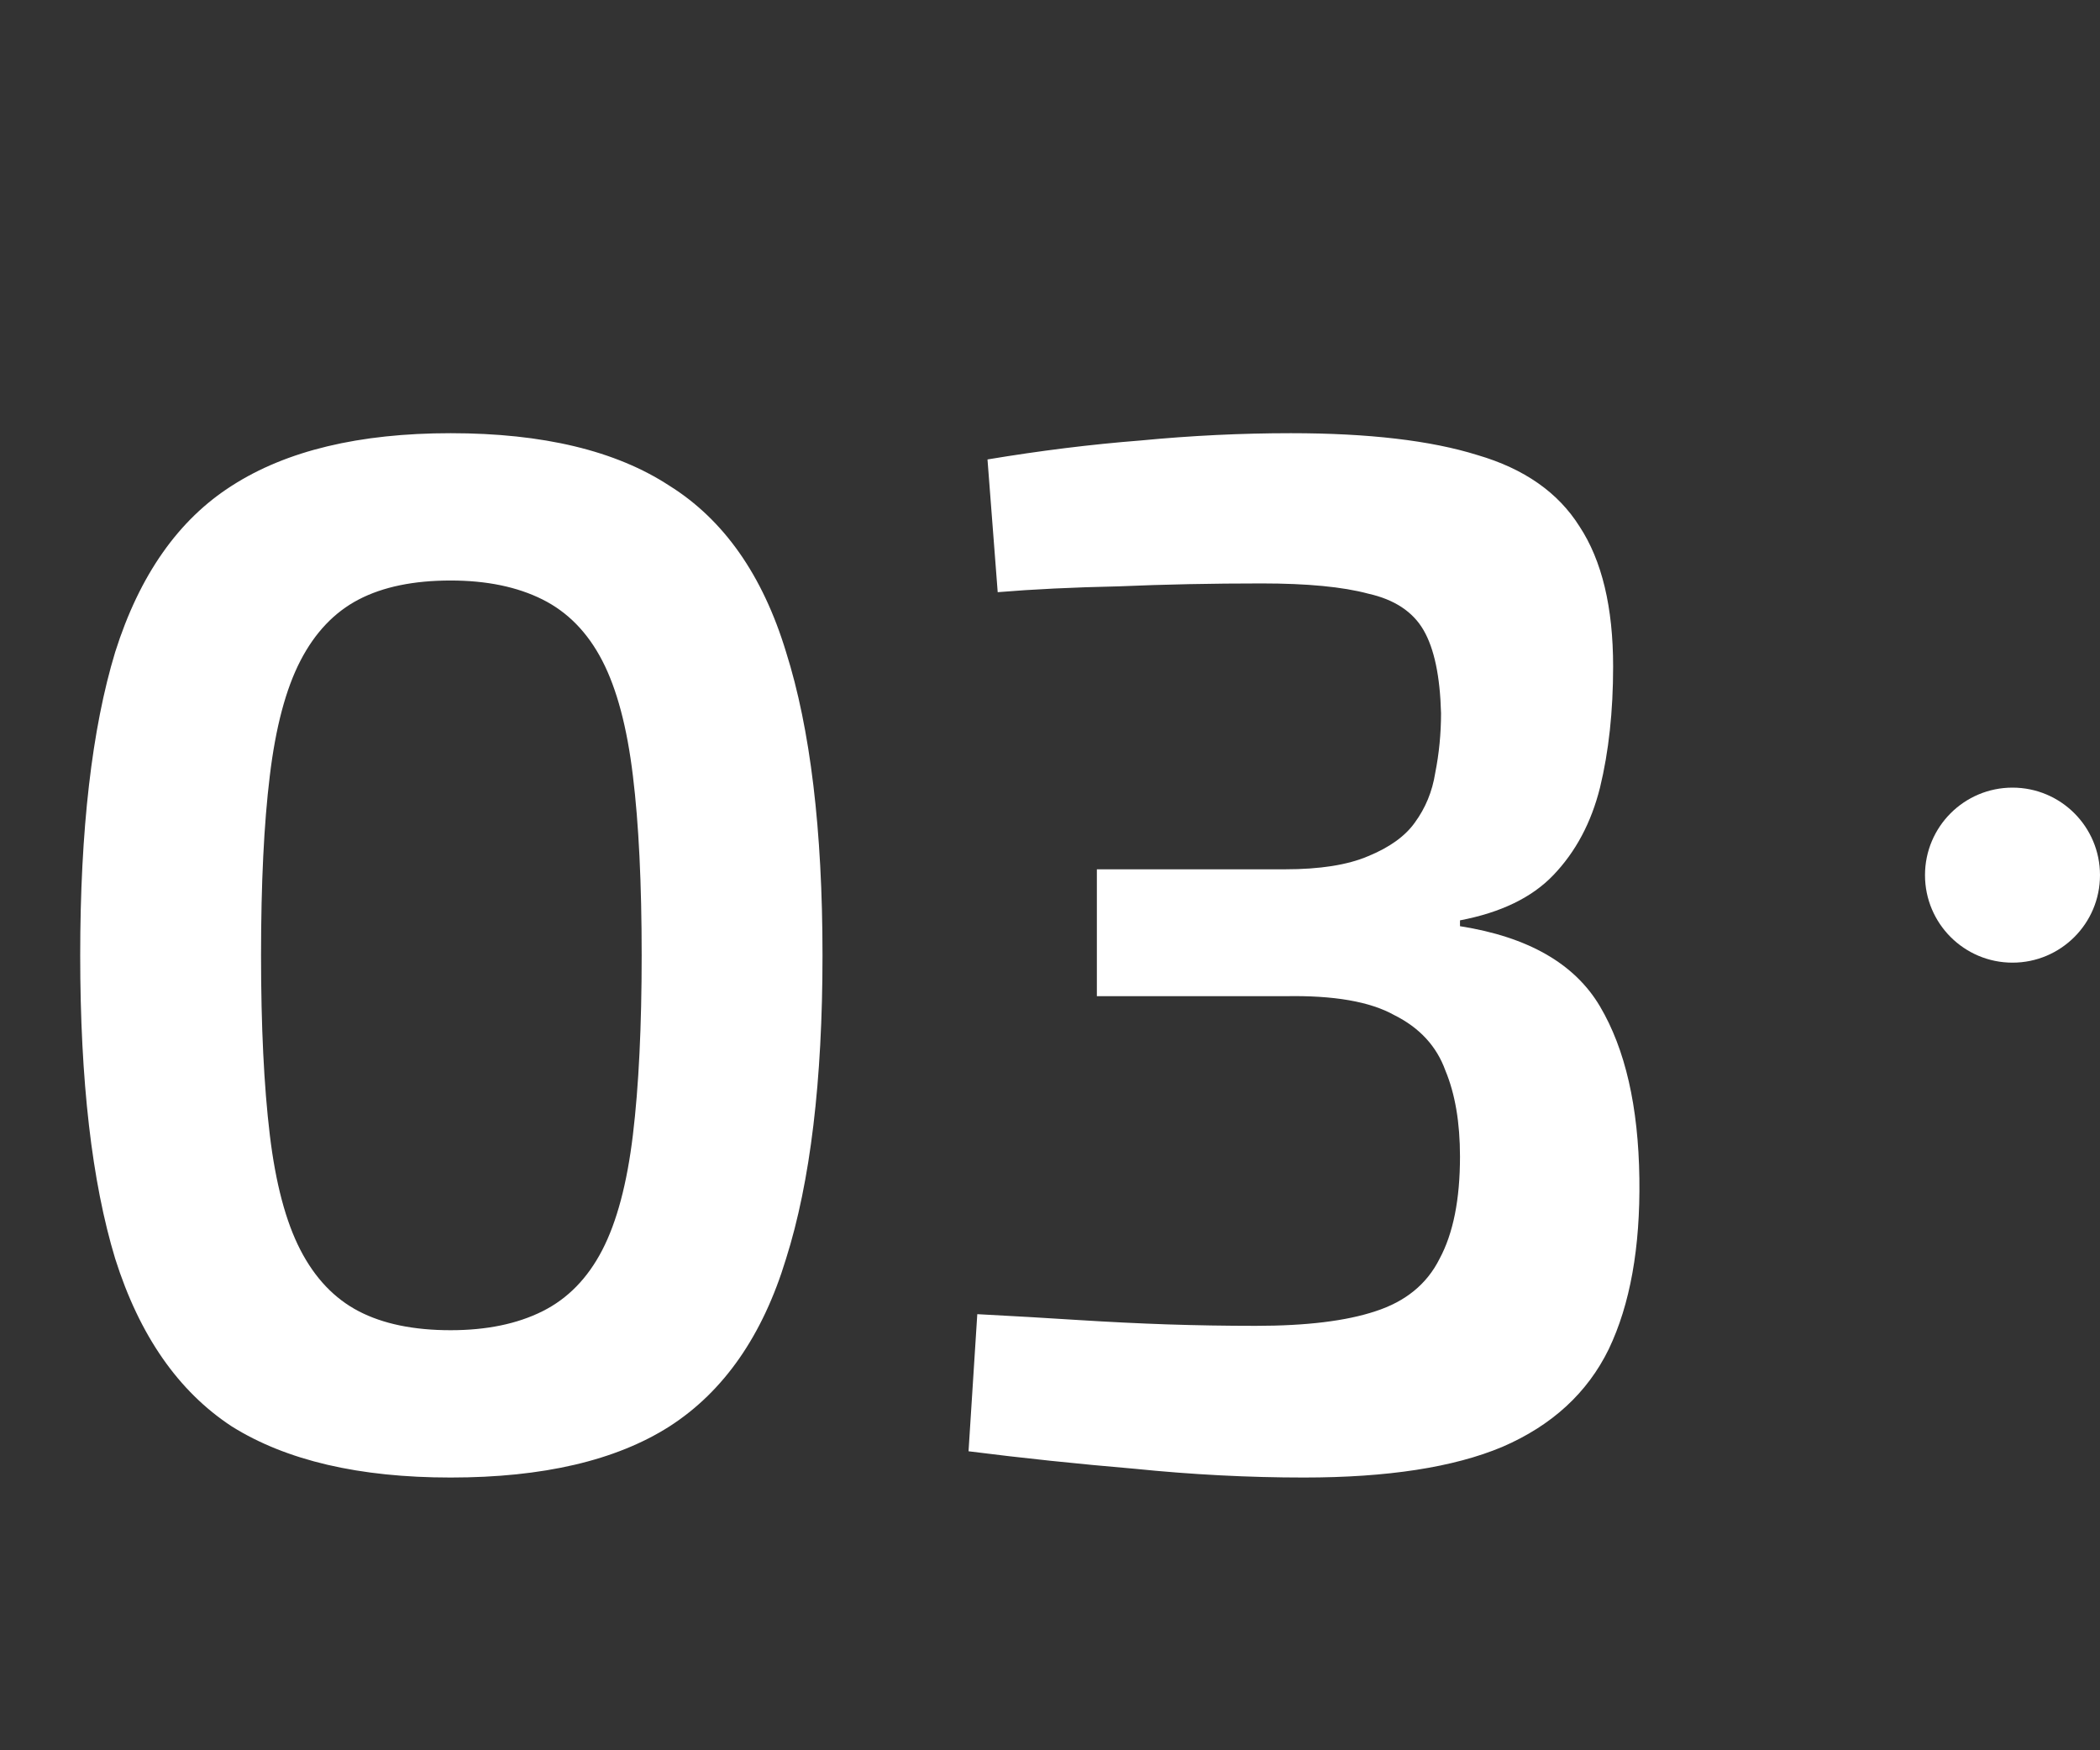 <?xml version="1.0" encoding="UTF-8"?> <svg xmlns="http://www.w3.org/2000/svg" width="72" height="60" viewBox="0 0 72 60" fill="none"><rect x="0" y="0" width="72" height="60" fill="#333333" stroke="none"/> <path d="M15.45 14.85C18.617 14.85 21.117 15.45 22.95 16.65C24.817 17.817 26.15 19.717 26.95 22.35C27.783 24.983 28.2 28.45 28.2 32.75C28.2 37.05 27.783 40.517 26.95 43.15C26.15 45.783 24.817 47.7 22.95 48.9C21.117 50.067 18.617 50.65 15.45 50.65C12.317 50.65 9.817 50.067 7.95 48.9C6.117 47.7 4.783 45.783 3.95 43.15C3.15 40.517 2.75 37.05 2.75 32.75C2.75 28.45 3.15 24.983 3.95 22.35C4.783 19.717 6.117 17.817 7.95 16.65C9.817 15.45 12.317 14.85 15.45 14.85ZM15.45 19.9C14.183 19.9 13.133 20.117 12.3 20.55C11.467 20.983 10.8 21.683 10.3 22.65C9.8 23.617 9.45 24.933 9.25 26.6C9.05 28.233 8.95 30.283 8.95 32.75C8.95 35.183 9.05 37.233 9.25 38.9C9.45 40.567 9.8 41.883 10.3 42.85C10.8 43.817 11.467 44.517 12.3 44.95C13.133 45.383 14.183 45.6 15.45 45.6C16.683 45.6 17.733 45.383 18.6 44.95C19.467 44.517 20.15 43.817 20.65 42.85C21.15 41.883 21.5 40.567 21.7 38.9C21.9 37.233 22 35.183 22 32.75C22 30.283 21.9 28.233 21.7 26.6C21.5 24.933 21.15 23.617 20.65 22.65C20.15 21.683 19.467 20.983 18.6 20.55C17.733 20.117 16.683 19.9 15.45 19.9ZM44.257 14.85C46.924 14.85 49.057 15.1 50.657 15.6C52.257 16.067 53.424 16.883 54.157 18.05C54.924 19.217 55.307 20.817 55.307 22.85C55.307 24.383 55.157 25.767 54.857 27C54.557 28.2 54.024 29.2 53.257 30C52.524 30.767 51.457 31.283 50.057 31.55V31.75C52.39 32.117 53.99 33.033 54.857 34.5C55.724 35.967 56.174 37.933 56.207 40.4C56.24 42.767 55.89 44.717 55.157 46.25C54.424 47.75 53.207 48.867 51.507 49.6C49.84 50.3 47.574 50.65 44.707 50.65C42.807 50.65 40.874 50.55 38.907 50.35C36.94 50.183 35.04 49.983 33.207 49.75L33.507 45.05C34.774 45.117 35.924 45.183 36.957 45.25C38.024 45.317 39.04 45.367 40.007 45.4C41.007 45.433 42.024 45.45 43.057 45.45C44.79 45.45 46.157 45.283 47.157 44.95C48.19 44.617 48.924 44.017 49.357 43.15C49.824 42.283 50.057 41.117 50.057 39.65C50.057 38.483 49.89 37.5 49.557 36.7C49.257 35.867 48.674 35.233 47.807 34.8C46.974 34.333 45.724 34.117 44.057 34.15H37.607V29.8H44.057C45.257 29.8 46.207 29.65 46.907 29.35C47.64 29.05 48.174 28.667 48.507 28.2C48.874 27.7 49.107 27.133 49.207 26.5C49.34 25.833 49.407 25.15 49.407 24.45C49.374 23.183 49.174 22.233 48.807 21.6C48.44 20.967 47.807 20.55 46.907 20.35C46.04 20.117 44.824 20 43.257 20C41.557 20 39.924 20.033 38.357 20.1C36.79 20.133 35.407 20.2 34.207 20.3L33.857 15.75C35.657 15.45 37.407 15.233 39.107 15.1C40.84 14.933 42.557 14.85 44.257 14.85Z" fill="white"></path> <circle cx="69" cy="30" r="3" fill="white"></circle> </svg> 